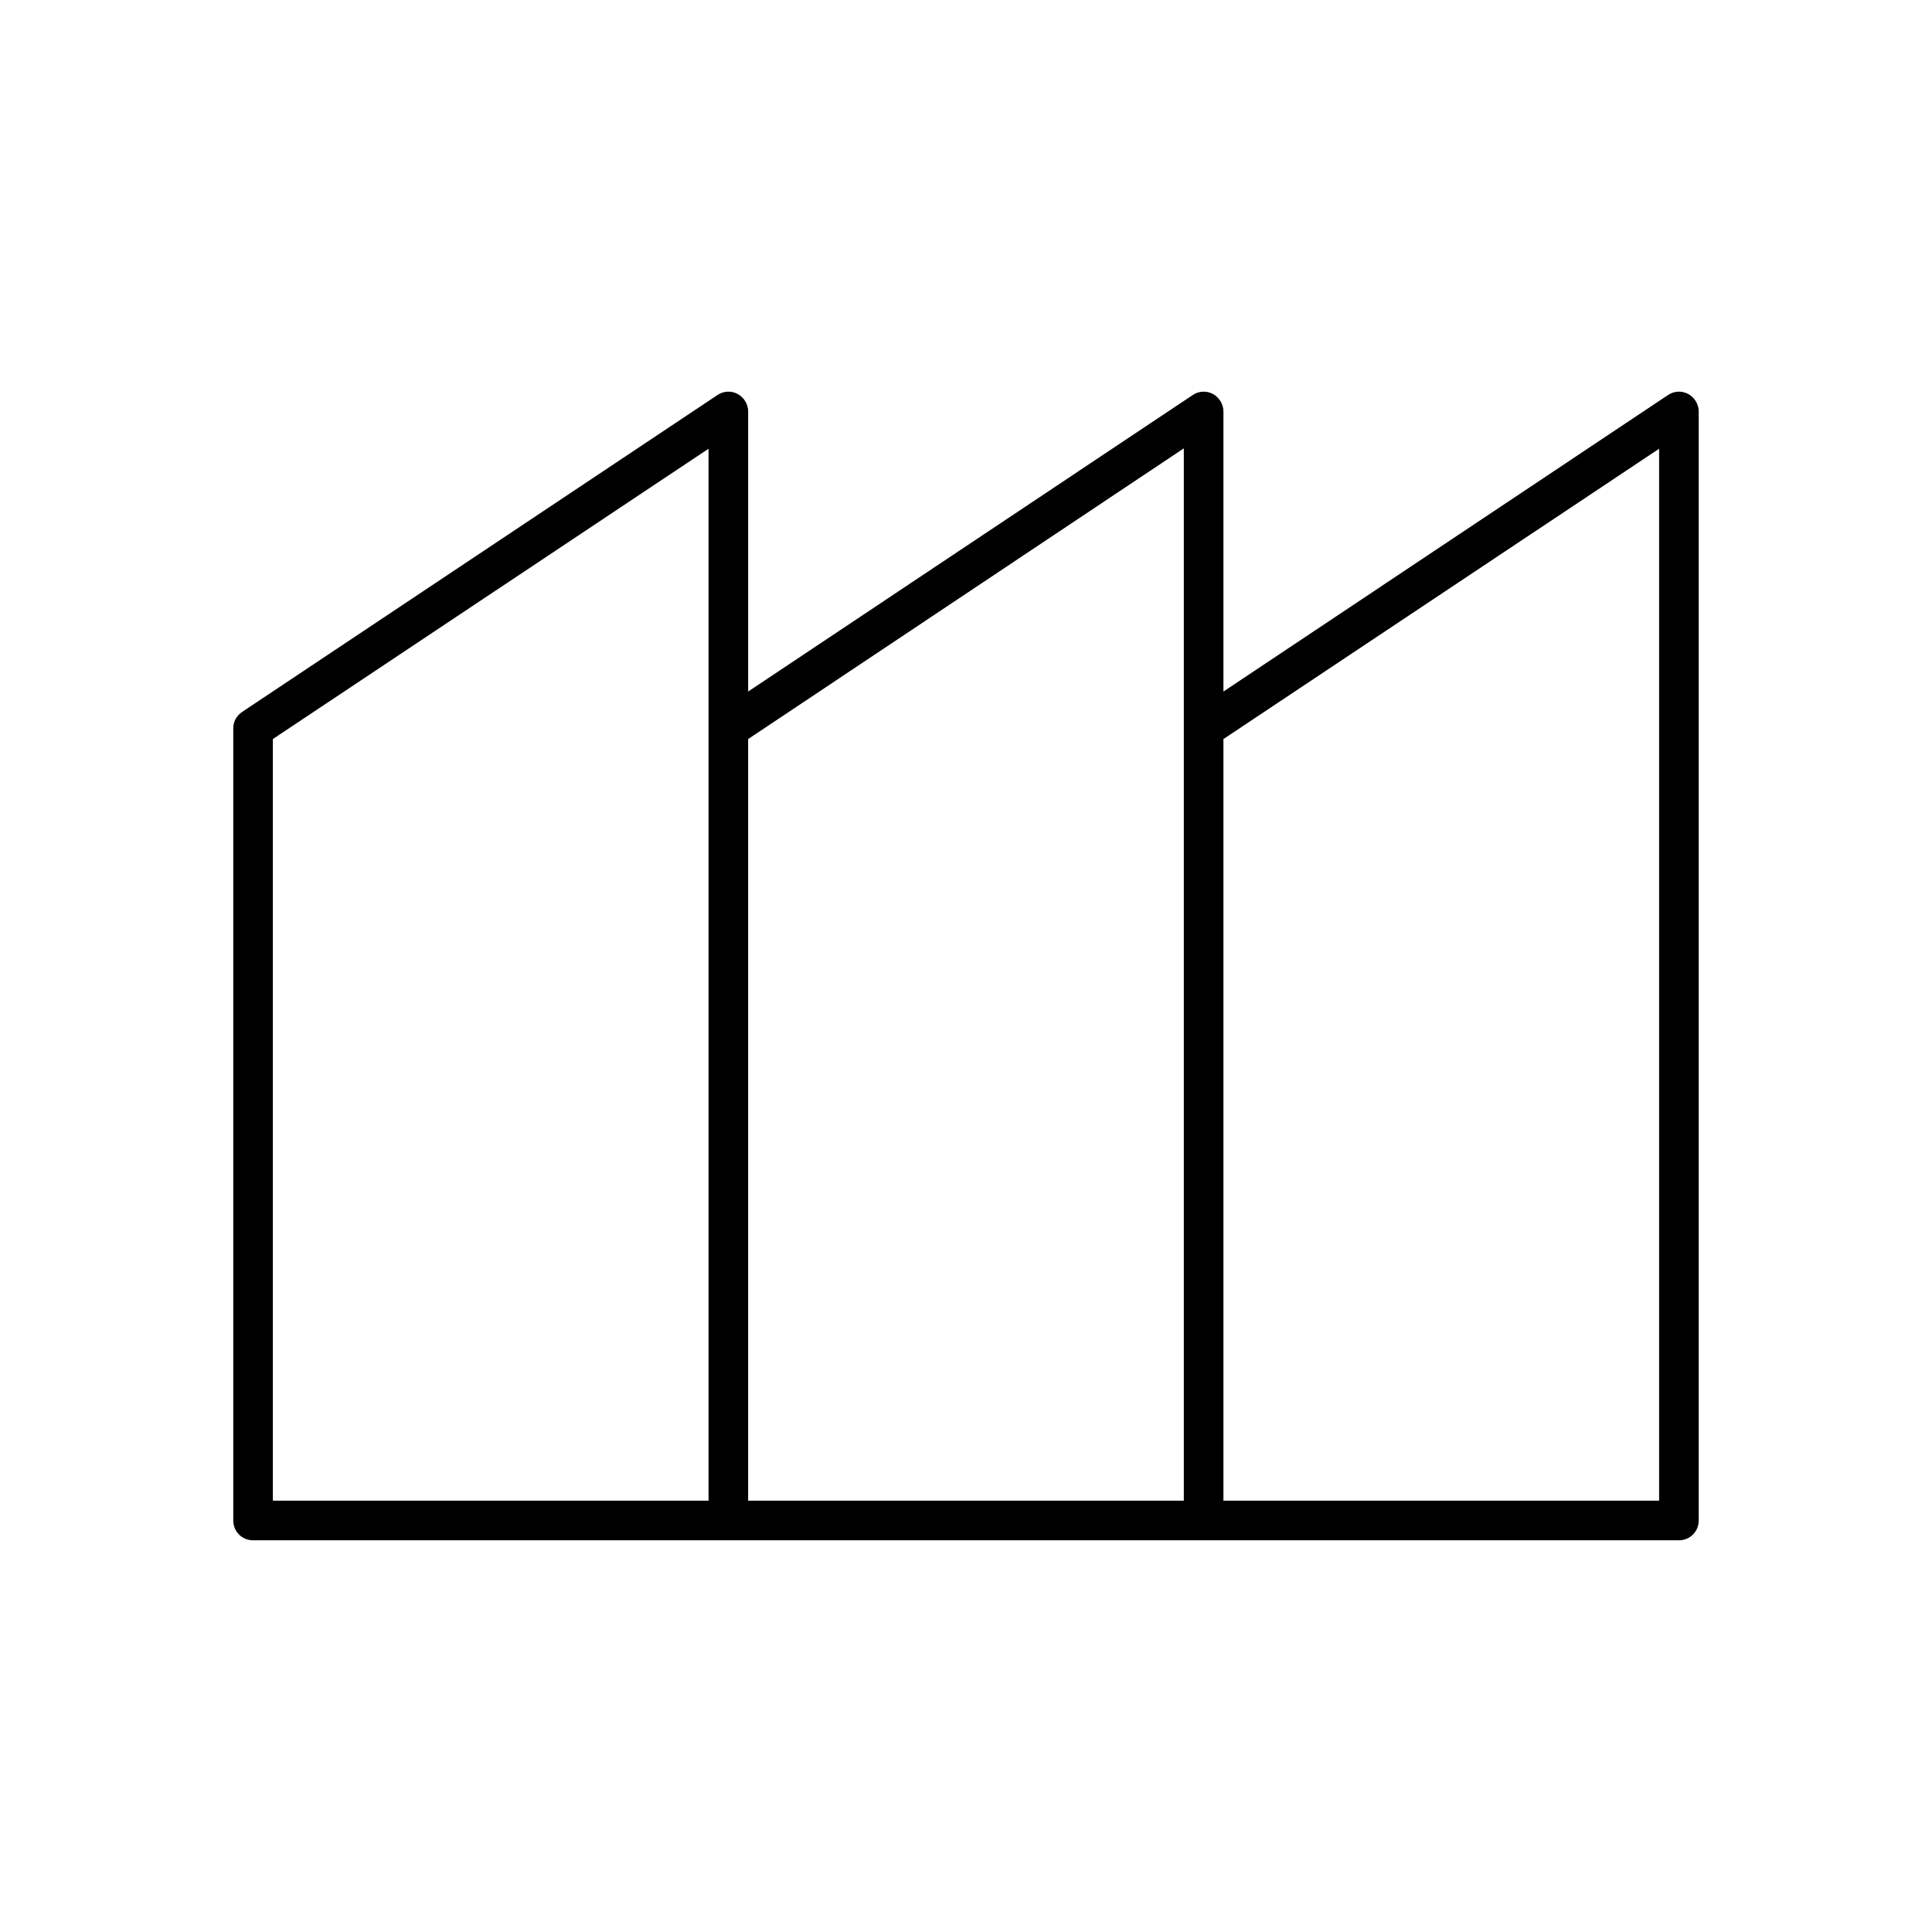 <?xml version="1.0" encoding="UTF-8"?>
<!-- Uploaded to: SVG Repo, www.svgrepo.com, Generator: SVG Repo Mixer Tools -->
<svg fill="#000000" width="800px" height="800px" version="1.1" viewBox="144 144 512 512" xmlns="http://www.w3.org/2000/svg">
 <path d="m339.54 248.44c-1.68-0.945-3.777-0.84-5.352 0.211l-125.95 83.969c-1.578 1.047-2.418 2.621-2.418 4.406v209.92c0 2.938 2.309 5.246 5.246 5.246h377.86c2.938 0 5.246-2.309 5.246-5.246l0.004-293.89c0-1.891-1.051-3.672-2.731-4.617-1.68-0.945-3.777-0.84-5.352 0.211l-117.87 78.613v-74.207c0-1.891-1.051-3.672-2.731-4.617-1.68-0.945-3.777-0.84-5.352 0.211l-117.87 78.613v-74.207c0-1.891-1.047-3.676-2.727-4.617zm-7.769 88.586v204.67h-115.46v-201.84l115.46-76.938zm136.45 2.832 115.46-76.938v278.78h-115.46zm-10.496-77.039v278.88h-115.46v-201.84z"/>
</svg>